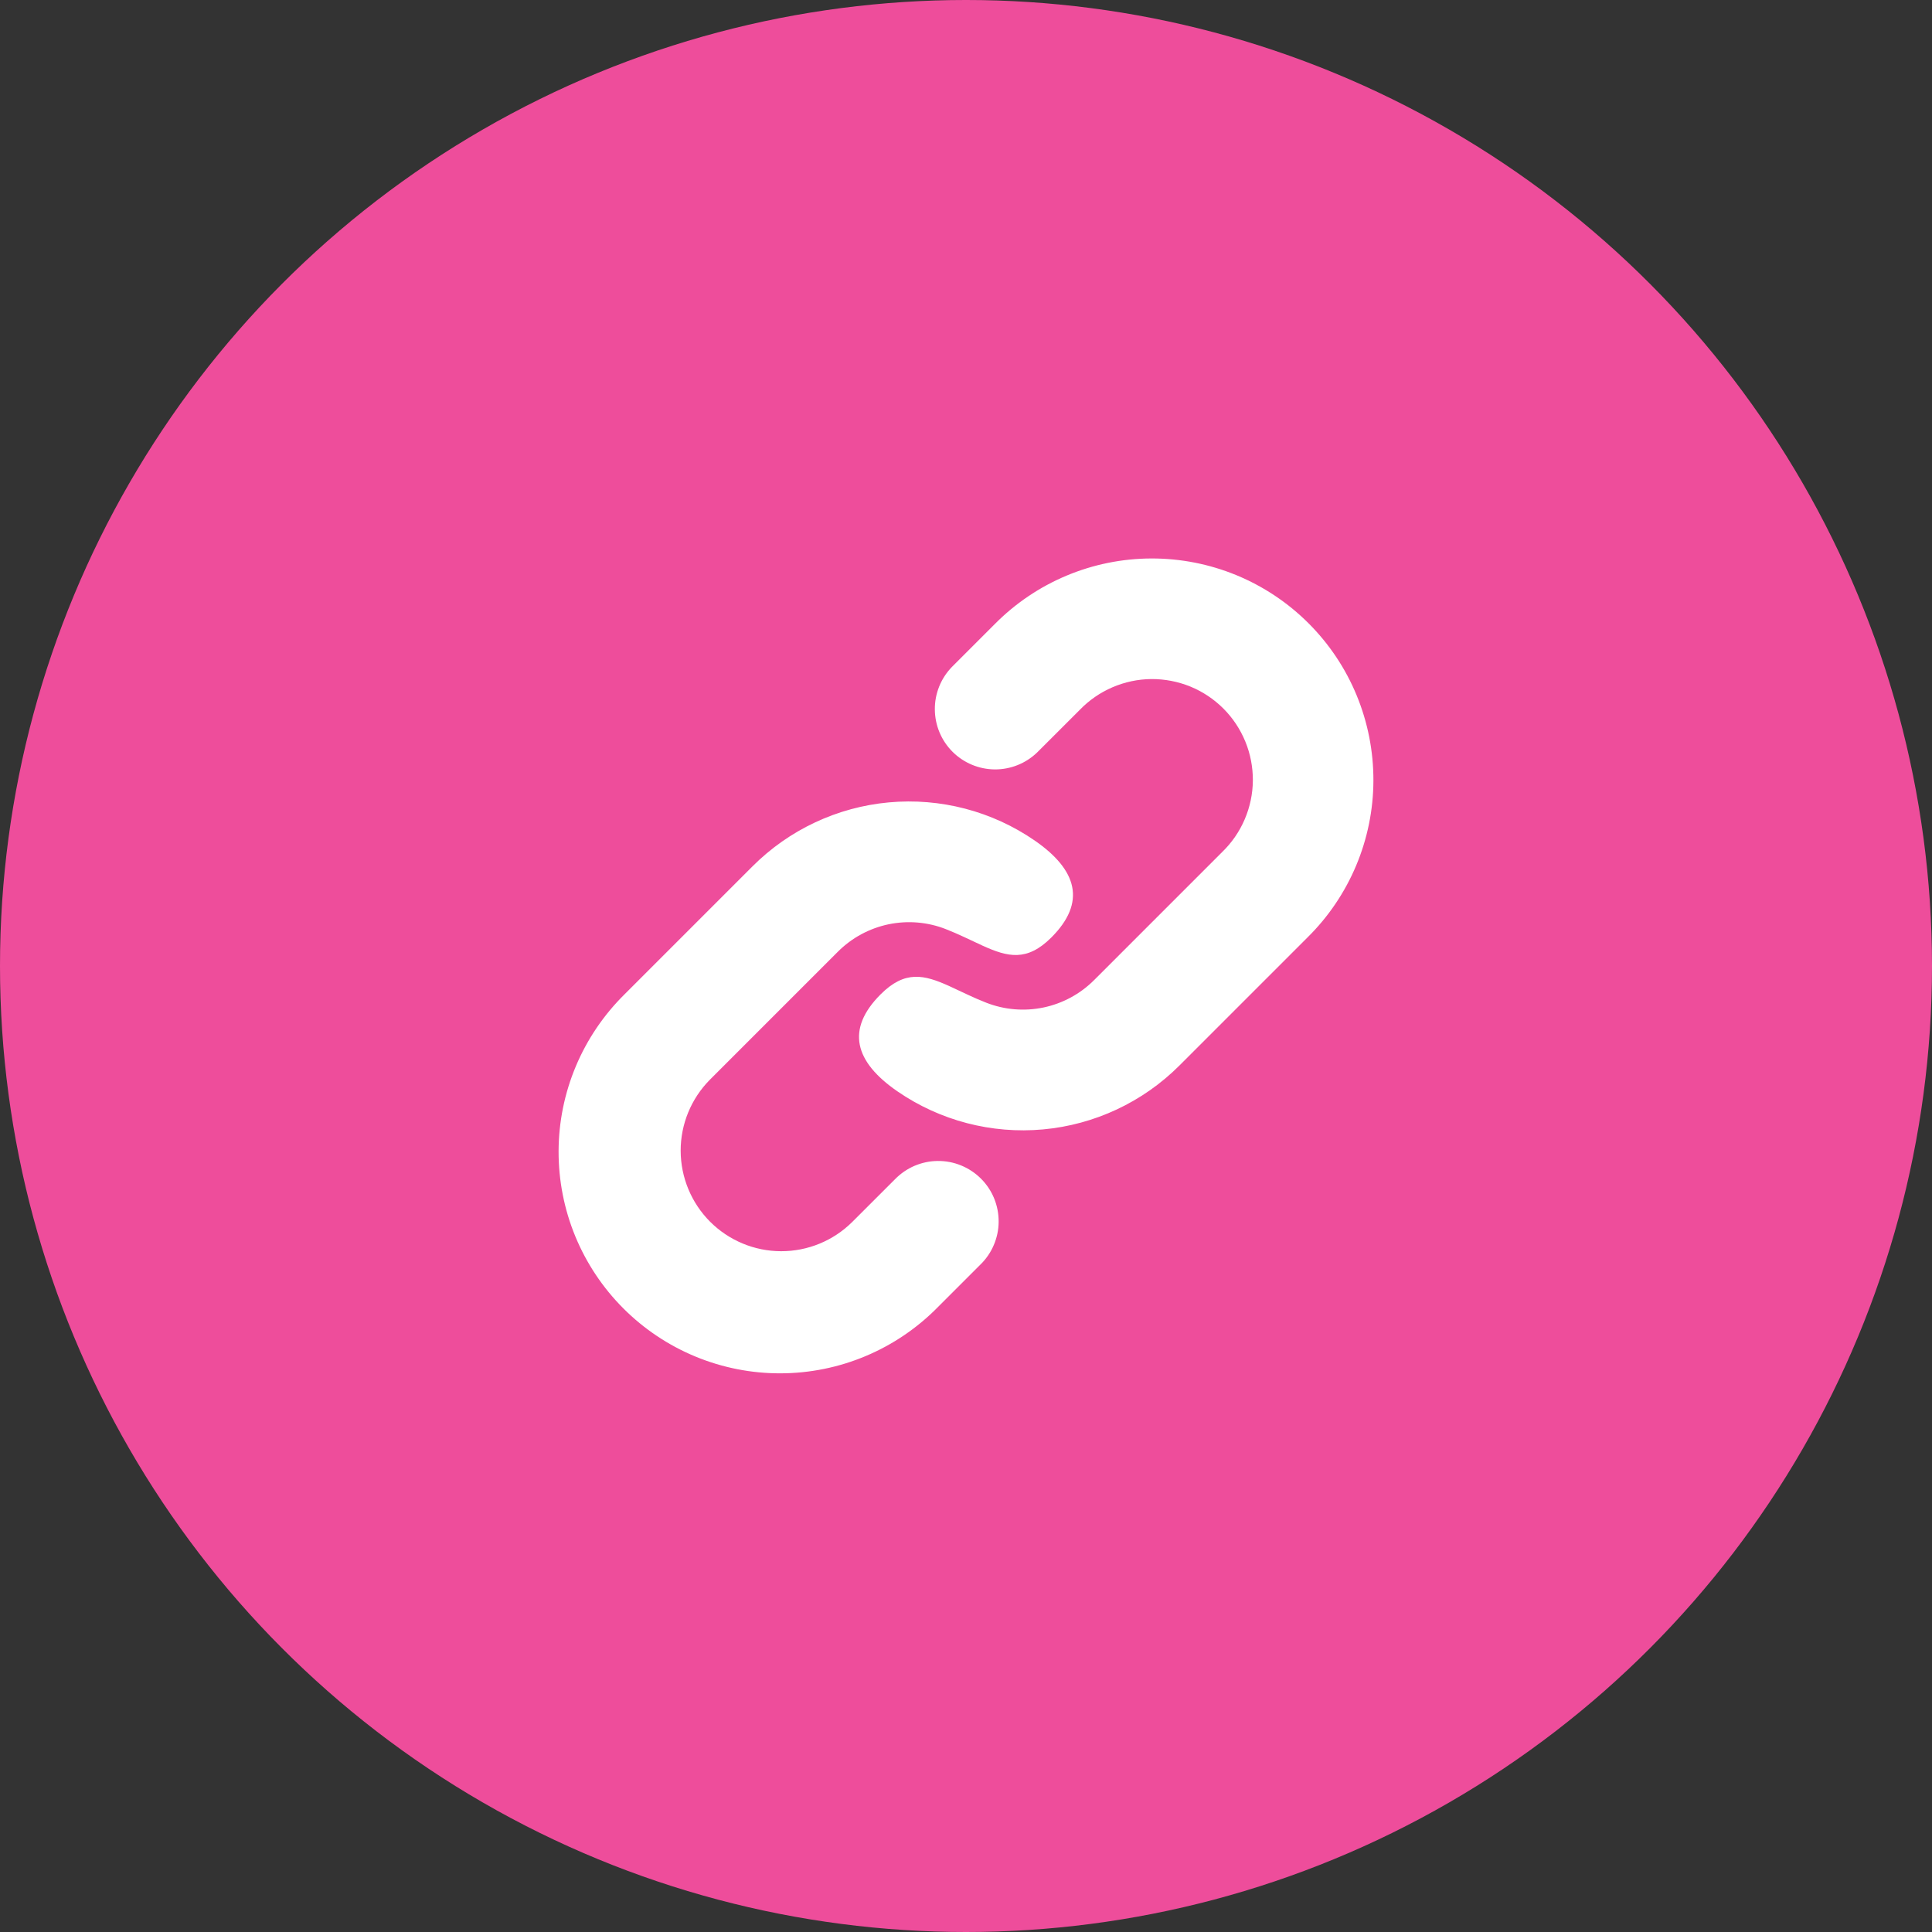 <?xml version="1.0" encoding="UTF-8"?> <svg xmlns="http://www.w3.org/2000/svg" width="48" height="48" viewBox="0 0 48 48" fill="none"><rect x="0" y="0" width="48" height="48" fill="#333333" stroke="none"/><circle cx="24" cy="24" r="24" fill="#EE4D9B"></circle><path d="M18.697 21.523L15.515 24.705C14.999 25.215 14.588 25.821 14.307 26.49C14.026 27.159 13.88 27.876 13.878 28.602C13.876 29.327 14.017 30.046 14.293 30.716C14.57 31.387 14.976 31.996 15.489 32.509C16.002 33.022 16.611 33.428 17.282 33.705C17.952 33.981 18.671 34.123 19.396 34.12C20.122 34.118 20.84 33.972 21.508 33.691C22.177 33.41 22.784 32.999 23.293 32.483L24.353 31.423C24.496 31.285 24.611 31.119 24.689 30.936C24.768 30.753 24.81 30.556 24.811 30.357C24.813 30.158 24.775 29.961 24.7 29.776C24.625 29.592 24.513 29.424 24.373 29.284C24.232 29.143 24.064 29.031 23.88 28.956C23.696 28.88 23.498 28.842 23.299 28.844C23.1 28.845 22.903 28.887 22.72 28.965C22.537 29.044 22.372 29.158 22.233 29.301L21.171 30.362C20.701 30.827 20.067 31.088 19.405 31.086C18.744 31.085 18.111 30.821 17.643 30.354C17.176 29.886 16.913 29.253 16.911 28.591C16.91 27.93 17.171 27.296 17.636 26.826L20.818 23.644C21.162 23.3 21.599 23.064 22.075 22.964C22.551 22.865 23.046 22.906 23.499 23.084C23.66 23.148 23.812 23.213 23.953 23.28L24.417 23.497C25.037 23.777 25.514 23.897 26.121 23.291C26.993 22.419 26.767 21.614 25.704 20.881C24.645 20.152 23.364 19.818 22.084 19.935C20.804 20.052 19.606 20.614 18.697 21.523ZM24.707 15.513L23.647 16.573C23.374 16.856 23.222 17.235 23.226 17.628C23.229 18.021 23.386 18.398 23.664 18.676C23.942 18.954 24.318 19.112 24.712 19.116C25.105 19.119 25.484 18.968 25.767 18.695L26.828 17.635C27.059 17.396 27.334 17.206 27.639 17.075C27.944 16.944 28.272 16.874 28.604 16.871C28.936 16.869 29.265 16.932 29.573 17.057C29.88 17.183 30.159 17.368 30.394 17.603C30.629 17.838 30.814 18.117 30.94 18.424C31.066 18.731 31.129 19.06 31.127 19.392C31.124 19.724 31.055 20.052 30.924 20.357C30.793 20.663 30.603 20.938 30.364 21.169L27.182 24.351C26.838 24.695 26.401 24.931 25.925 25.031C25.449 25.13 24.954 25.089 24.501 24.911C24.34 24.847 24.188 24.782 24.047 24.715L23.583 24.498C22.963 24.218 22.485 24.098 21.879 24.704C21.007 25.576 21.233 26.381 22.296 27.114C23.355 27.843 24.636 28.177 25.916 28.06C27.196 27.943 28.394 27.381 29.303 26.472L32.485 23.29C33.001 22.781 33.412 22.174 33.693 21.505C33.974 20.837 34.12 20.119 34.122 19.393C34.124 18.668 33.983 17.949 33.707 17.279C33.431 16.608 33.024 15.999 32.511 15.486C31.998 14.973 31.389 14.567 30.718 14.29C30.048 14.014 29.329 13.873 28.604 13.875C27.878 13.877 27.161 14.023 26.492 14.304C25.823 14.585 25.216 14.997 24.707 15.513Z" fill="white"></path></svg> 